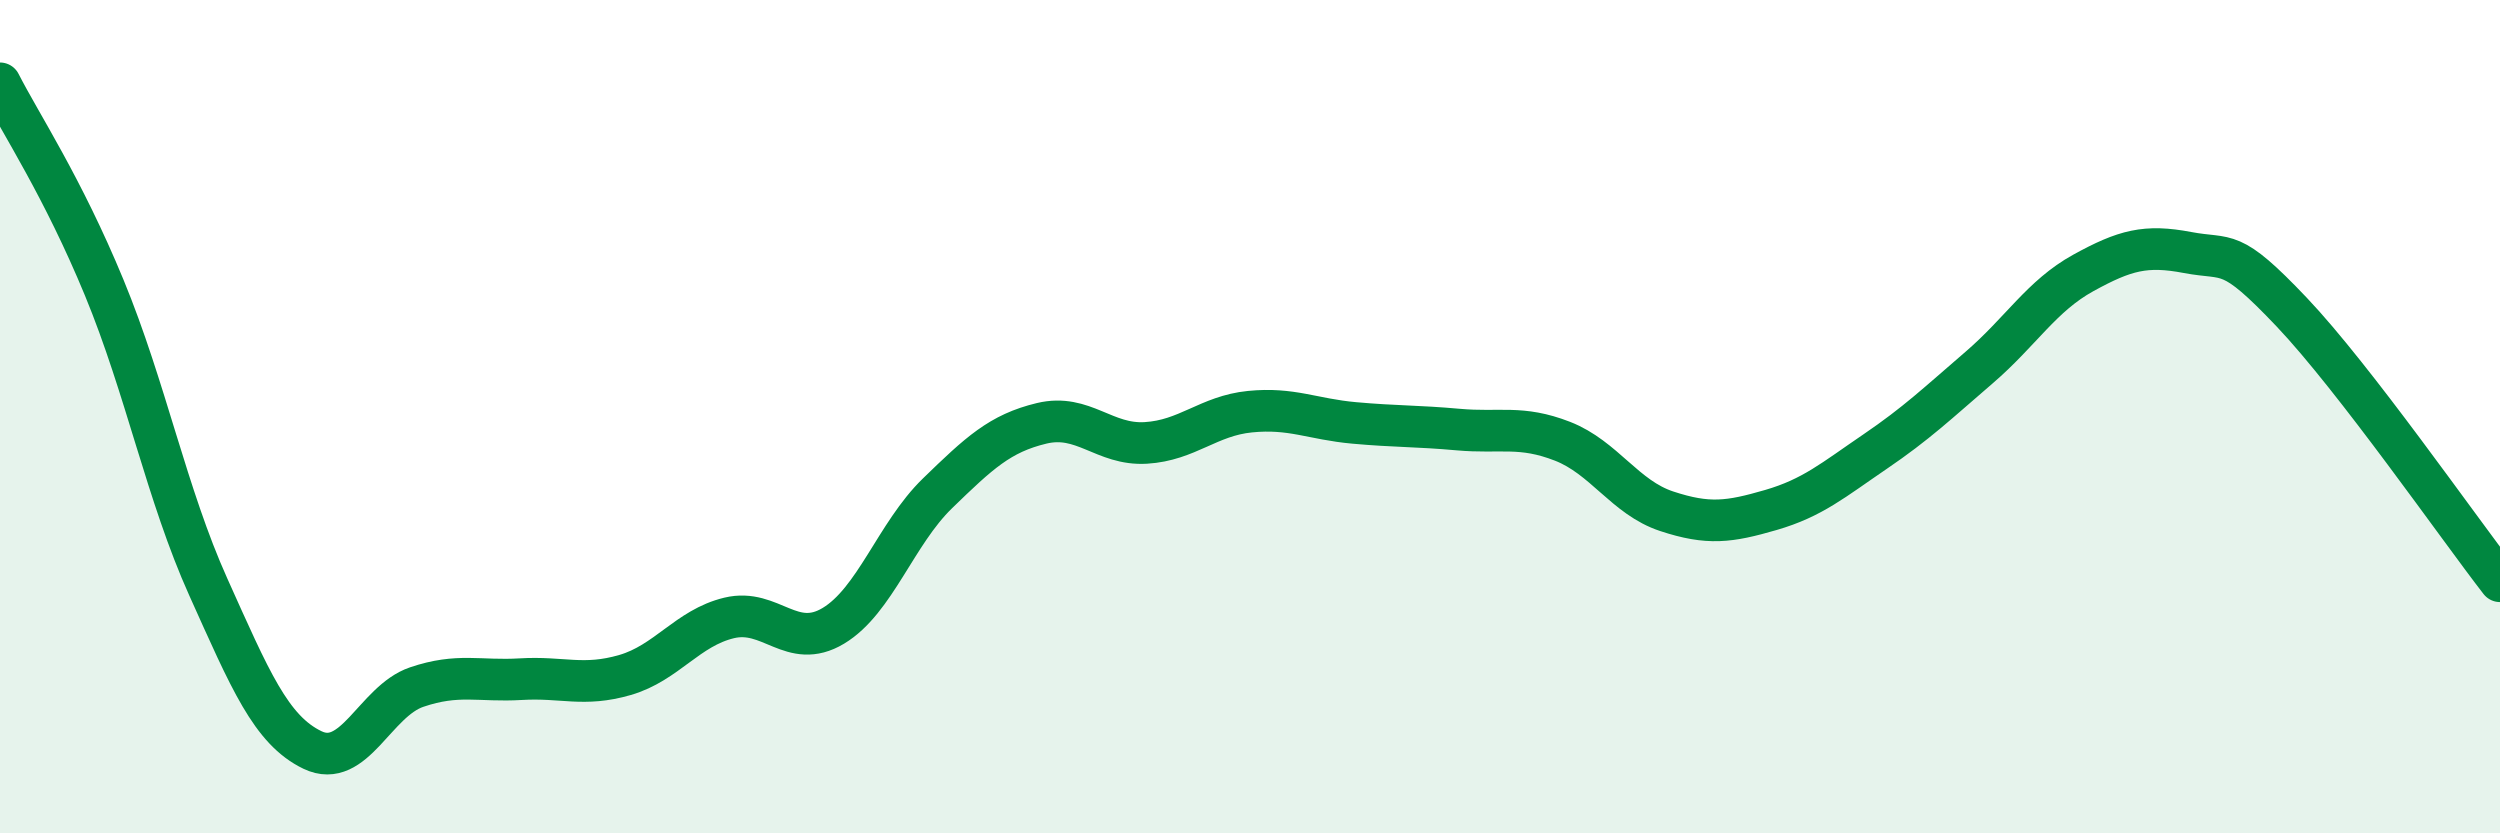 
    <svg width="60" height="20" viewBox="0 0 60 20" xmlns="http://www.w3.org/2000/svg">
      <path
        d="M 0,2 C 0.5,2.98 1.5,4.48 2.5,6.9 C 3.5,9.32 4,11.87 5,14.09 C 6,16.31 6.5,17.52 7.5,18 C 8.5,18.48 9,16.83 10,16.49 C 11,16.15 11.5,16.36 12.5,16.3 C 13.5,16.24 14,16.49 15,16.2 C 16,15.91 16.5,15.07 17.5,14.83 C 18.5,14.59 19,15.62 20,15.02 C 21,14.42 21.5,12.81 22.5,11.84 C 23.5,10.87 24,10.4 25,10.16 C 26,9.92 26.5,10.69 27.5,10.63 C 28.5,10.57 29,9.98 30,9.88 C 31,9.78 31.5,10.06 32.5,10.15 C 33.5,10.24 34,10.22 35,10.31 C 36,10.4 36.5,10.2 37.5,10.59 C 38.5,10.98 39,11.94 40,12.27 C 41,12.6 41.5,12.53 42.5,12.24 C 43.5,11.95 44,11.52 45,10.84 C 46,10.16 46.5,9.68 47.5,8.82 C 48.5,7.96 49,7.1 50,6.55 C 51,6 51.5,5.87 52.5,6.06 C 53.5,6.25 53.5,5.91 55,7.49 C 56.5,9.07 59,12.66 60,13.95L60 20L0 20Z"
        fill="#008740"
        opacity="0.1"
        stroke-linecap="round"
        stroke-linejoin="round"
      />
      <path
        d="M 0,2 C 0.5,2.98 1.5,4.48 2.5,6.9 C 3.5,9.32 4,11.87 5,14.09 C 6,16.31 6.5,17.52 7.5,18 C 8.5,18.48 9,16.83 10,16.49 C 11,16.15 11.5,16.36 12.5,16.3 C 13.5,16.24 14,16.49 15,16.2 C 16,15.91 16.5,15.07 17.5,14.83 C 18.5,14.59 19,15.62 20,15.02 C 21,14.42 21.5,12.81 22.5,11.84 C 23.5,10.87 24,10.4 25,10.16 C 26,9.92 26.5,10.69 27.5,10.63 C 28.5,10.57 29,9.98 30,9.88 C 31,9.78 31.5,10.06 32.5,10.15 C 33.5,10.24 34,10.22 35,10.31 C 36,10.4 36.5,10.2 37.5,10.59 C 38.5,10.98 39,11.94 40,12.27 C 41,12.6 41.5,12.53 42.5,12.24 C 43.5,11.95 44,11.52 45,10.84 C 46,10.16 46.5,9.68 47.5,8.82 C 48.5,7.96 49,7.1 50,6.55 C 51,6 51.5,5.87 52.5,6.06 C 53.5,6.25 53.5,5.91 55,7.49 C 56.5,9.07 59,12.66 60,13.95"
        stroke="#008740"
        stroke-width="1"
        fill="none"
        stroke-linecap="round"
        stroke-linejoin="round"
      />
    </svg>
  